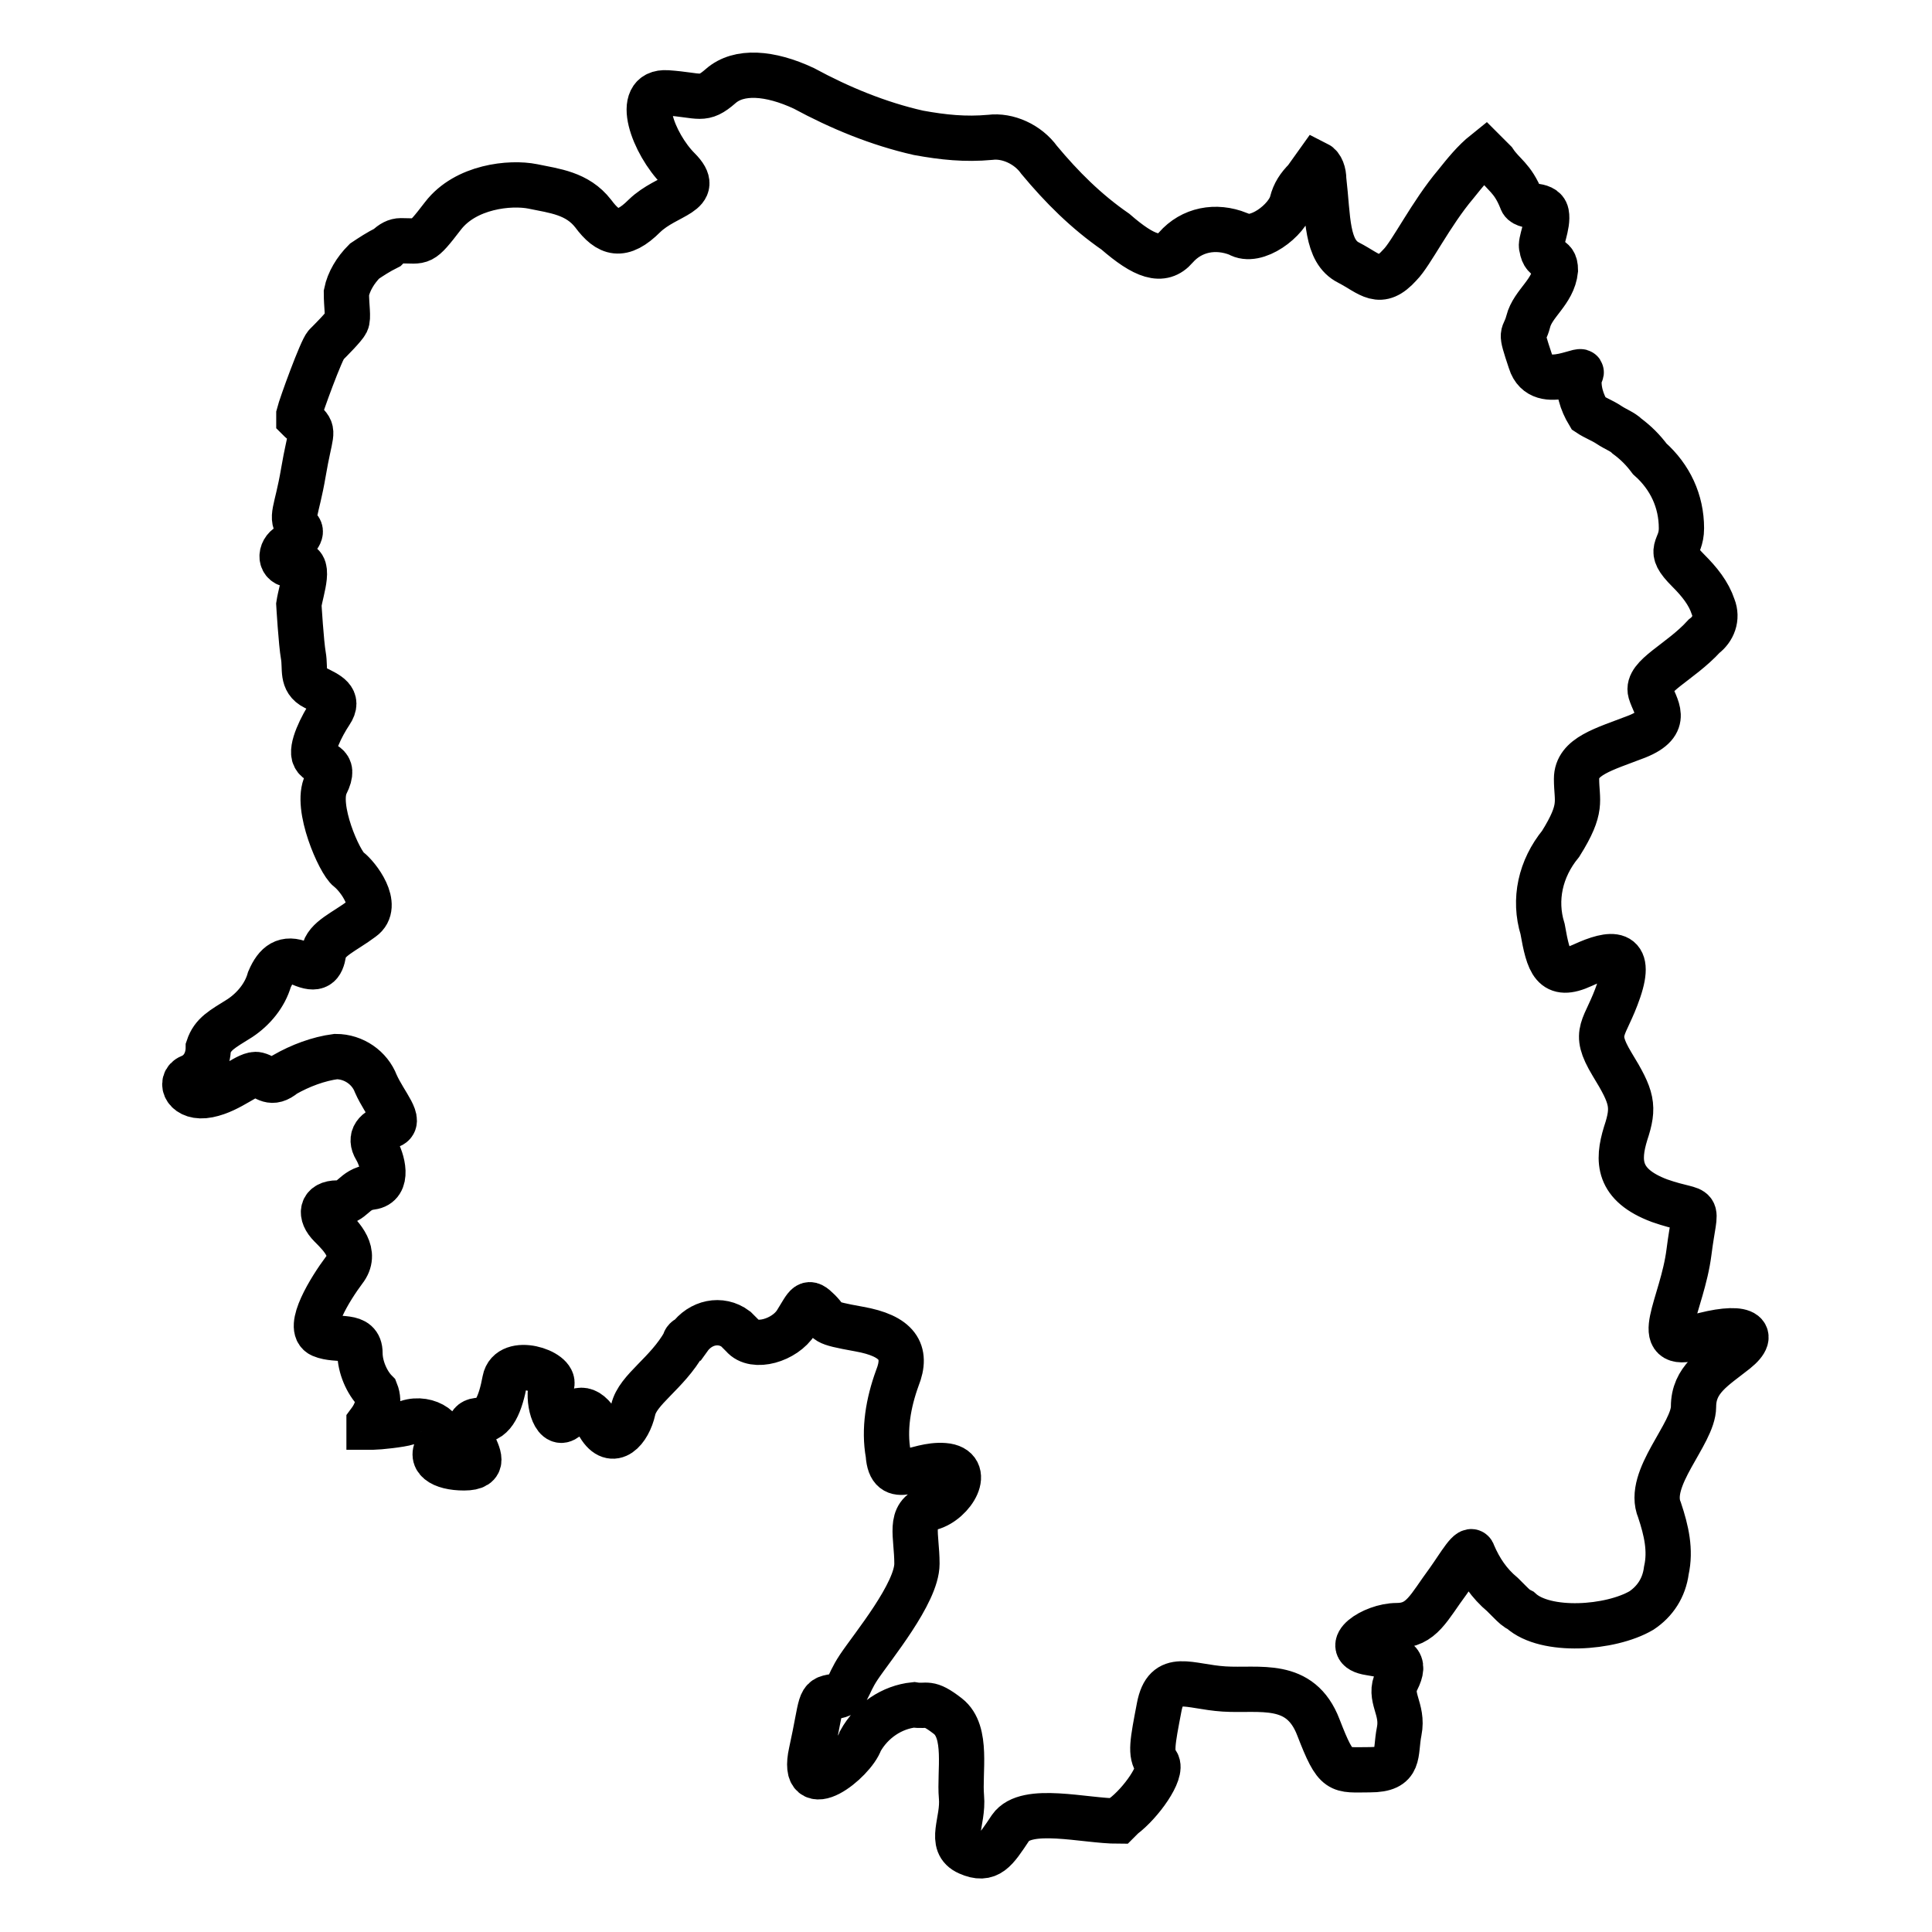 <?xml version="1.0" encoding="utf-8"?>
<!-- Svg Vector Icons : http://www.onlinewebfonts.com/icon -->
<!DOCTYPE svg PUBLIC "-//W3C//DTD SVG 1.1//EN" "http://www.w3.org/Graphics/SVG/1.1/DTD/svg11.dtd">
<svg version="1.1" xmlns="http://www.w3.org/2000/svg" xmlns:xlink="http://www.w3.org/1999/xlink" x="0px" y="0px" viewBox="0 0 256 256" enable-background="new 0 0 256 256" xml:space="preserve">
<g> <path stroke-width="6" fill-opacity="0" stroke="#000000"  d="M48.9,188.5v0.6h0.6c0.6,0,3.6-0.3,4.5-0.6c2.7-0.9,5.6,1.2,4.2,3c-1.5,1.8,0.3,3,3.3,3s1.8-1.8,1.2-3.3 c-0.6-1.5-0.9-3,0.9-3c1.8,0,2.7-2.1,3.3-5.3s6.8-1.2,6.2,0.6c-0.6,1.8,0.3,5.6,1.8,4.5c1.5-1.2,2.7-2.1,4.5,0.9 c1.8,3,3.9,0.6,4.5-2.1s4.5-4.8,6.8-8.9c0-0.3,0.3-0.6,0.6-0.6c1.5-2.1,4.2-2.7,6.2-1.2l0.9,0.9c1.5,1.8,5.6,0.6,7.1-1.8 c1.5-2.4,1.5-3,3-1.5c1.5,1.5,0.3,1.5,5.3,2.4c5.1,0.9,6.5,3,5.1,6.5c-1.2,3.3-1.8,6.8-1.2,10.1c0.3,4.5,3.6,1.2,7.4,1.5 s1.2,4.8-1.8,5.6c-3,0.9-1.8,3.6-1.8,7.4c0,3.9-5.9,11-7.7,13.7c-1.8,2.7-1.2,3.6-3.3,3.9c-2.1,0.3-1.5,0.6-3,7.4 c-1.5,6.8,5.6,1.2,6.5-1.5c1.5-2.7,4.2-4.5,7.1-4.8c1.8,0.3,1.8-0.6,4.5,1.5c2.7,2.1,1.5,7.4,1.8,10.7c0.3,3.3-1.8,6.2,0.9,7.4 c2.7,1.2,3.6-0.3,5.6-3.3c2.1-3,9.8-0.9,14.3-0.9l0.6-0.6c2.4-1.8,5.3-5.9,4.5-7.1c-0.9-1.2-0.6-2.7,0.3-7.4s3.9-2.7,8.6-2.4 s10.1-1.2,12.5,5.1c2.4,6.2,2.7,5.6,6.8,5.6c4.2,0,3.3-2.1,3.9-5.1c0.6-3-1.5-4.5-0.3-6.8c1.2-2.4,0.3-3-3.6-3.6 c-3.9-0.6,0.3-3.6,3.6-3.6c3.3,0,4.2-2.4,6.8-5.9c1.5-2.1,3-4.8,3.3-3.6c0.9,2.1,2.1,3.9,3.9,5.4l0.9,0.9c0.6,0.6,0.9,0.9,1.5,1.2 c3.3,3,11.9,2.4,16,0c1.8-1.2,3-3,3.3-5.3c0.6-2.7,0-5.3-0.9-8c-1.8-4.2,4.5-10.1,4.5-13.7c0-3.6,2.7-5.1,5.6-7.4 c3-2.4,0.9-3.6-5.3-1.8c-6.2,1.8-1.8-4.2-0.9-11.3c0.9-7.1,1.8-4.8-3.9-6.8c-5.6-2.1-5.6-5.3-4.5-8.9c1.2-3.6,0.9-4.8-1.8-9.2 c-2.7-4.5-0.9-4.5,0.9-9.8c1.8-5.3-0.9-5.1-4.8-3.3c-3.9,1.8-4.5-0.3-5.3-4.8c-1.2-3.9-0.3-8,2.4-11.3c3-4.8,2.1-5.6,2.1-8.6 c0-3,3.6-3.9,8-5.6c4.5-1.8,2.4-3.9,1.8-5.9c-0.6-2.1,3.9-3.9,7.1-7.4c1.2-0.9,1.8-2.4,1.2-3.9c-0.6-1.8-1.8-3.3-3.3-4.8 c-3-3-0.9-2.7-0.9-5.6c0-3.6-1.5-6.8-4.2-9.2c-0.9-1.2-1.8-2.1-3-3c-0.6-0.6-1.5-0.9-2.4-1.5c-0.9-0.6-1.8-0.9-2.7-1.5 c-0.9-1.5-1.5-3.3-1.2-5.1c1.5-1.8-5.1,2.7-6.5-1.8c-1.5-4.5-0.9-3-0.3-5.3c0.6-2.4,3.3-3.9,3.6-6.8c0-2.1-1.5-0.9-1.8-3 c-0.3-0.6,0.9-3,0.6-4.5c-0.3-1.5-3-0.6-3.3-1.8c-1.2-3-2.4-3.3-3.6-5.1l-1.2-1.2c-1.5,1.2-2.7,2.7-3.9,4.2 c-3.3,3.9-5.9,9.2-7.4,10.7c-2.7,3-3.9,1.2-6.8-0.3c-3-1.5-2.7-5.9-3.3-11c0-0.9-0.3-1.8-0.9-2.1l-1.5,2.1c-0.9,0.9-1.5,1.8-1.8,3 c-0.6,2.4-4.8,5.6-7.1,4.2c-3-1.2-6.2-0.6-8.3,1.8c-1.8,2.1-4.2,1.2-8-2.1c-3.9-2.7-7.1-5.9-10.1-9.5c-1.5-2.1-4.2-3.3-6.5-3 c-3.3,0.3-6.2,0-9.5-0.6c-5.3-1.2-10.4-3.3-15.2-5.9c-4.5-2.1-8.6-2.4-11-0.3c-2.4,2.1-2.7,1.2-7.1,0.9c-4.5-0.3-1.8,6.8,1.5,10.1 c3.3,3.3-1.5,3.3-4.5,6.2c-3,3-4.8,2.4-6.8-0.3c-2.1-2.7-5.1-3-8-3.6c-3-0.6-8.9,0-11.9,3.9c-3,3.9-2.7,3.3-5.6,3.3 c-0.6,0-1.2,0.3-1.8,0.9c-1.2,0.6-2.1,1.2-3,1.8c-1.2,1.2-2.1,2.7-2.4,4.2c0,1.8,0.3,3.3,0,3.9c-0.3,0.6-2.1,2.4-2.7,3 c-0.6,0.6-3.3,8-3.6,9.2v0.6c0.3,0.3,0.6,0.6,0.9,0.6c1.2,1.2,0.6,1.2-0.3,6.5c-0.9,5.3-1.8,5.9-0.6,7.4c0.6,0.6-0.3,1.5-1.5,2.4 s-0.9,2.7,0.9,2.4c2.4-0.6,0.9,3.3,0.6,5.3c0,0,0.3,5.1,0.6,6.8s-0.3,3.3,1.5,4.2c1.8,0.9,3.3,1.5,2.1,3.3 c-1.2,1.8-2.7,4.8-2.1,5.9c0.6,1.2,3,0.6,1.5,3.6c-1.5,3,1.8,10.4,3,11.3c1.2,0.9,4.2,4.8,1.8,6.5c-2.4,1.8-4.8,2.7-5.1,4.5 c-0.3,1.8-0.9,2.4-3,1.5c-2.1-0.9-3.3,0-4.2,2.1c-0.6,2.1-2.1,3.9-3.9,5.1c-2.4,1.5-3.6,2.1-4.2,3.9c0,1.8-0.9,3.3-2.4,3.9 s-0.6,3,2.4,2.4s5.3-3,6.5-2.7c1.2,0.3,1.8,1.5,3.6,0c2.1-1.2,4.5-2.1,6.8-2.4c2.4,0,4.5,1.5,5.3,3.6c1.2,2.7,3.6,5.1,1.8,5.6 s-2.7,1.5-1.8,3c0.9,1.5,1.8,4.8-0.6,5.1c-2.4,0.3-2.4,2.1-4.5,2.1s-2.4,1.5-0.9,3c1.5,1.5,3.6,3.6,1.8,5.9c-1.8,2.4-5.1,7.7-3,8.6 c2.1,0.9,5.1-0.3,5.1,2.4c0,1.8,0.9,3.9,2.1,5.1C50.4,185.9,49.8,187.3,48.9,188.5L48.9,188.5z"/></g>
</svg>